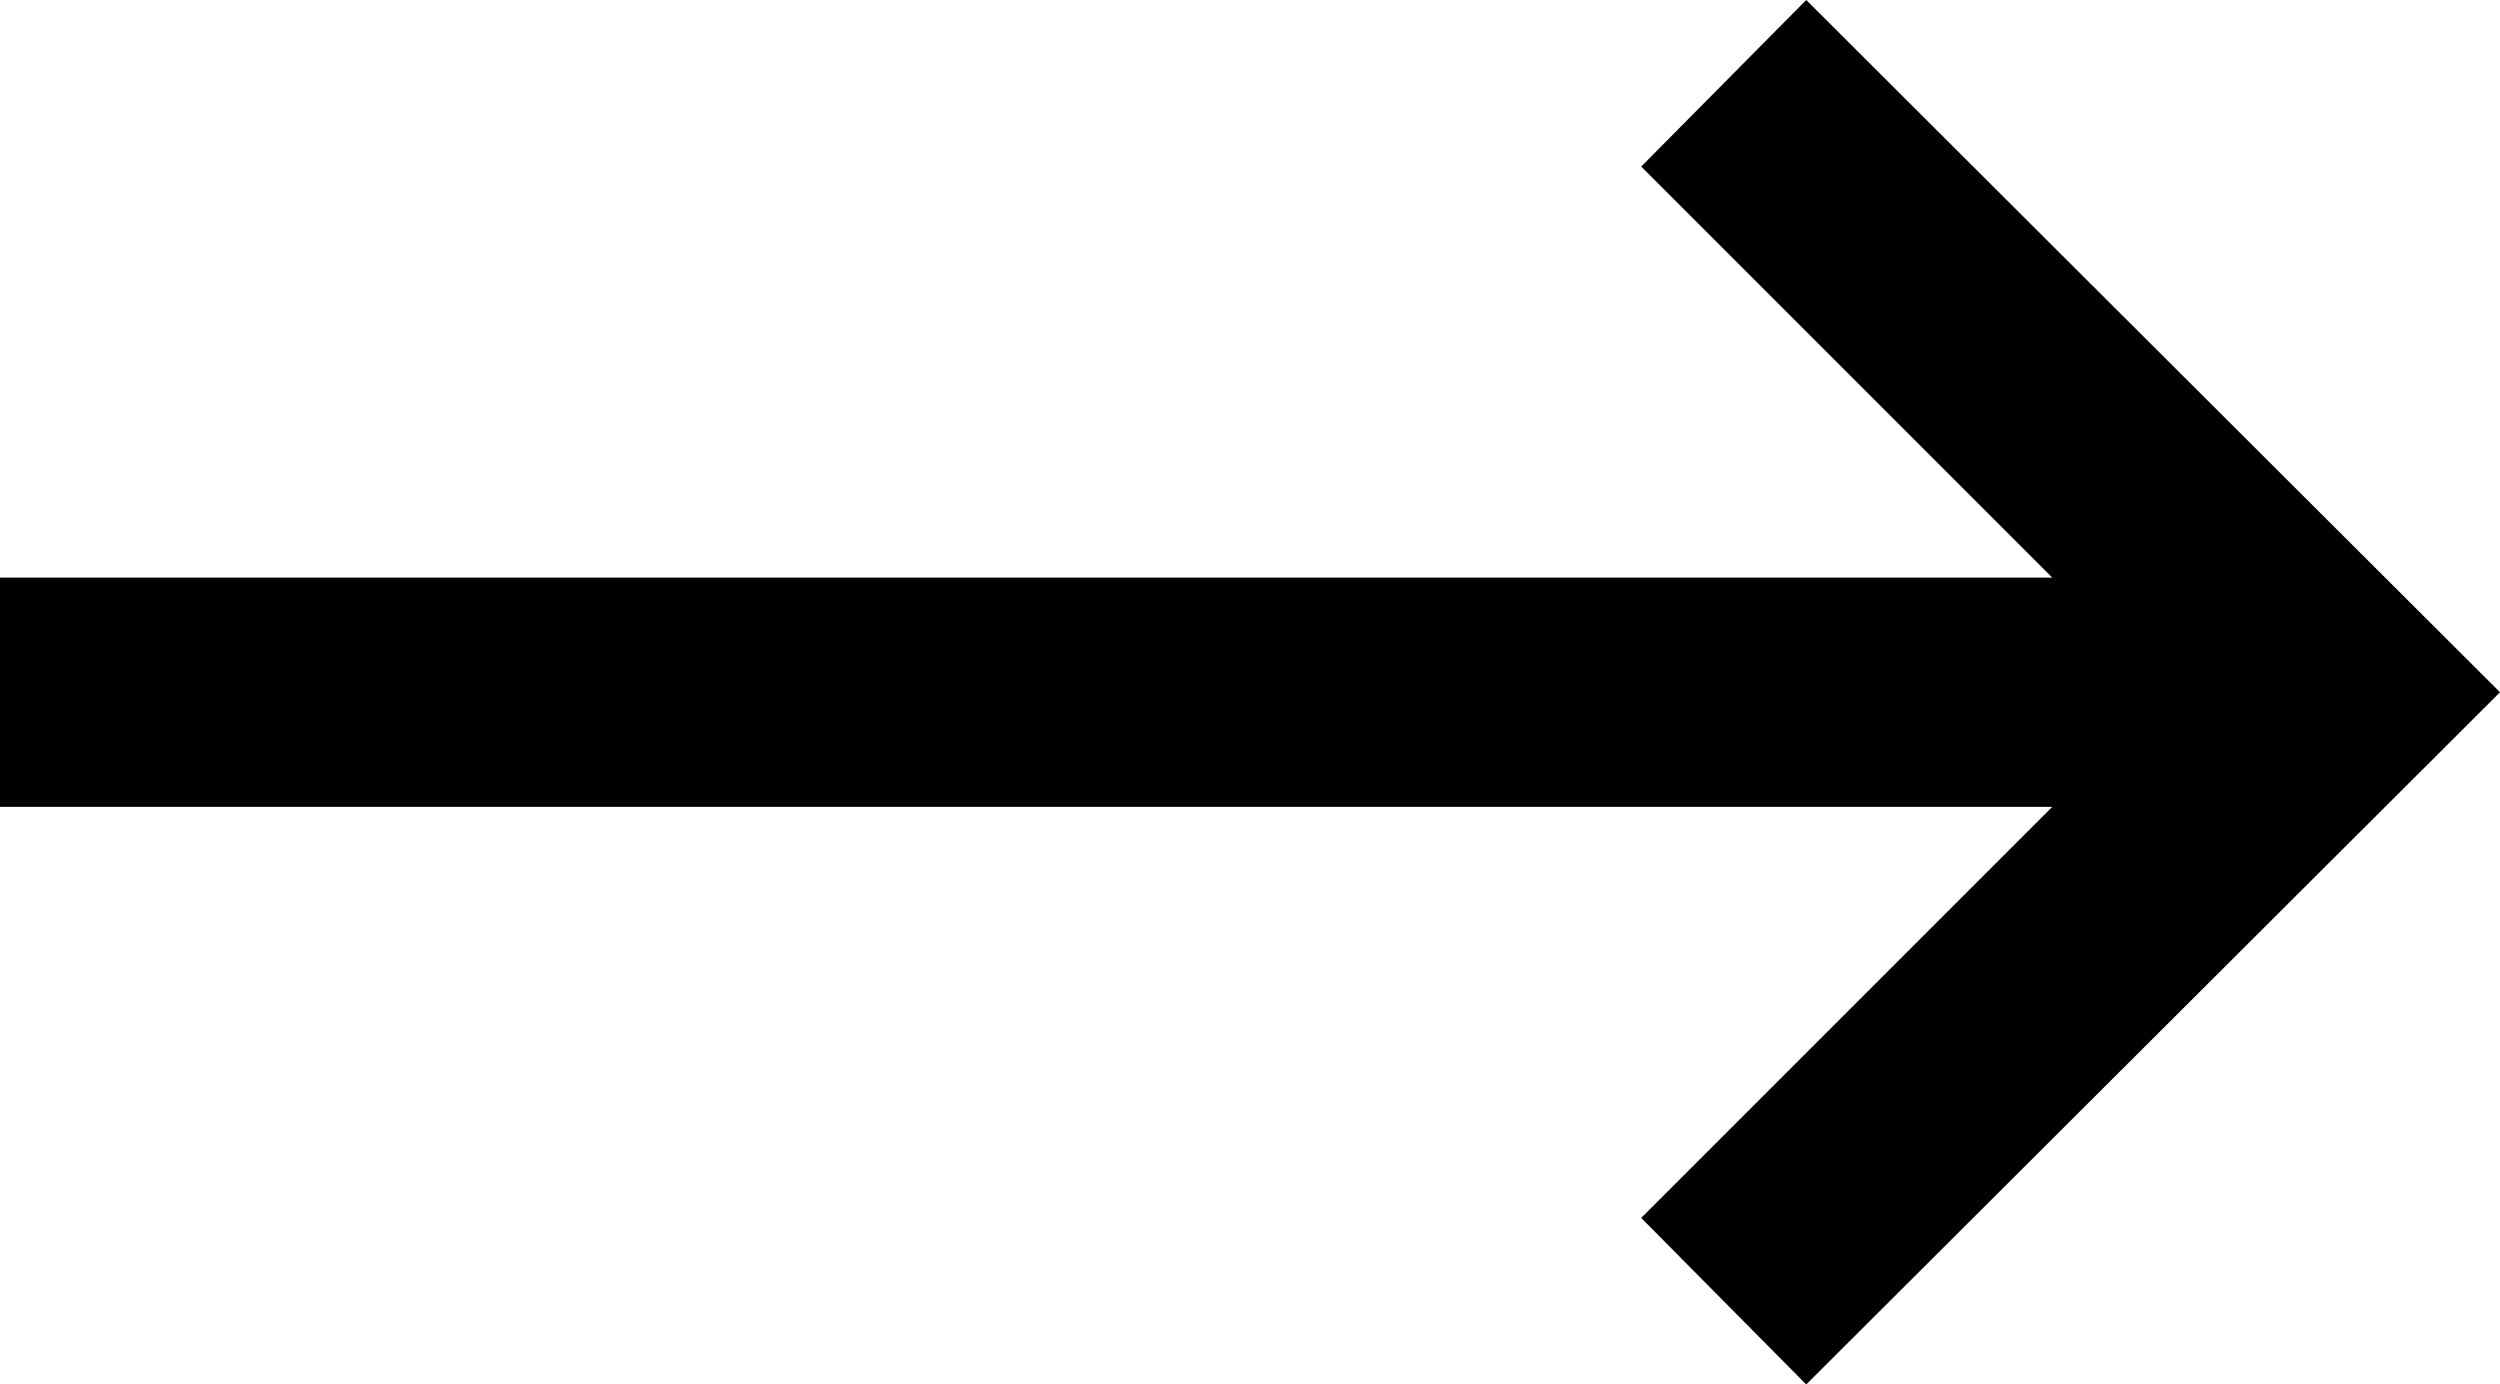 <svg xmlns="http://www.w3.org/2000/svg" viewBox="0 0 16.36 9.06"><g id="Layer_2" data-name="Layer 2"><g id="Layer_11" data-name="Layer 11"><polygon points="11.82 0 10.74 1.09 13.43 3.78 0 3.78 0 5.28 13.43 5.28 10.74 7.97 11.82 9.06 16.36 4.53 11.82 0"/></g></g></svg>